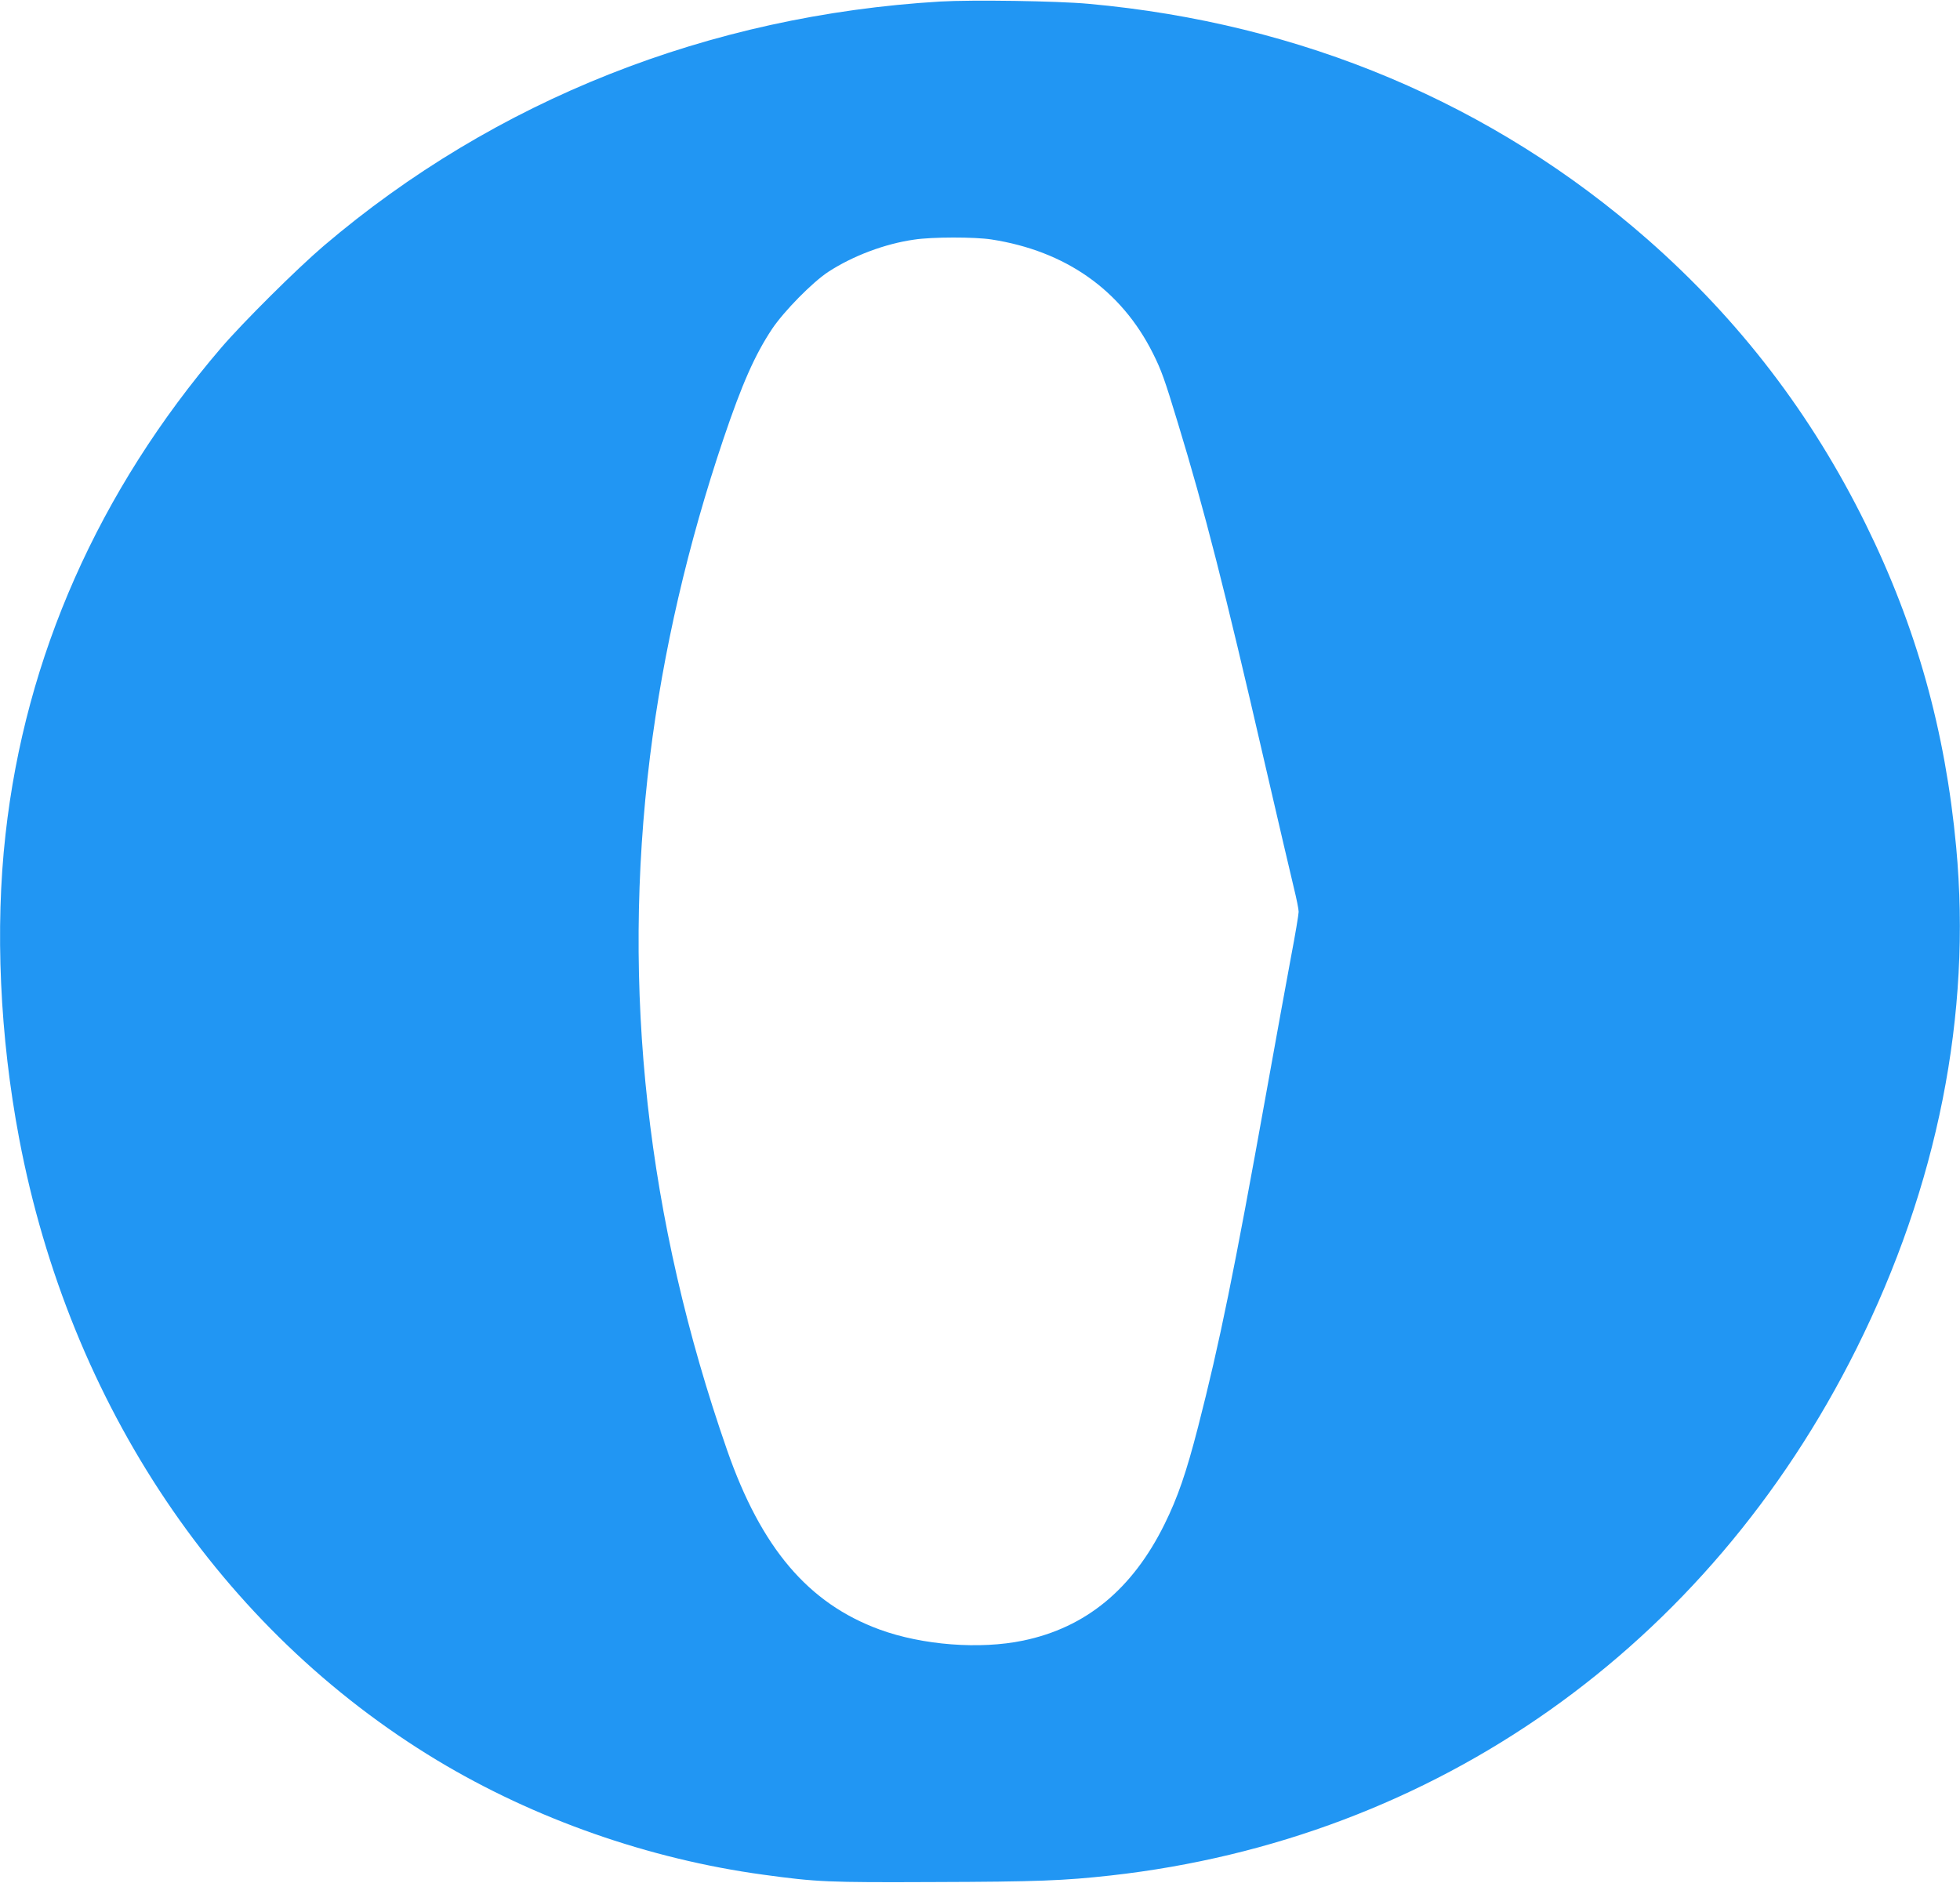 <?xml version="1.0" standalone="no"?>
<!DOCTYPE svg PUBLIC "-//W3C//DTD SVG 20010904//EN"
 "http://www.w3.org/TR/2001/REC-SVG-20010904/DTD/svg10.dtd">
<svg version="1.0" xmlns="http://www.w3.org/2000/svg"
 width="1280pt" height="1230pt" viewBox="0 0 1280 1230"
 preserveAspectRatio="xMidYMid meet">
<g transform="translate(0,1230) scale(0.1,-0.1)"
fill="#2196f3" stroke="none">
<path d="M6141 12290 c-1511 -90 -2908 -643 -4026 -1595 -177 -151 -529 -501
-672 -668 -799 -934 -1278 -2015 -1407 -3177 -69 -614 -37 -1320 89 -1985 330
-1741 1316 -3209 2730 -4062 636 -383 1382 -645 2130 -747 351 -48 419 -51
1110 -48 682 2 853 9 1160 43 2119 237 3897 1493 4868 3439 531 1064 754 2185
652 3278 -71 762 -260 1437 -590 2107 -354 719 -826 1335 -1425 1861 -1011
887 -2259 1413 -3650 1539 -206 19 -762 27 -969 15z m334 -1554 c484 -75 847
-330 1054 -743 56 -112 76 -168 164 -458 172 -564 303 -1075 561 -2195 91
-393 179 -771 196 -840 17 -69 31 -138 31 -155 0 -16 -22 -149 -50 -295 -27
-146 -100 -544 -161 -885 -212 -1179 -304 -1632 -446 -2185 -77 -299 -133
-461 -219 -635 -210 -425 -514 -675 -923 -760 -283 -59 -658 -30 -937 72 -467
171 -774 533 -997 1173 -524 1504 -691 3012 -503 4530 86 689 247 1384 480
2075 122 361 205 547 316 715 79 118 265 307 369 375 160 104 369 183 560 210
117 18 395 18 505 1z"/>
</g>
</svg>
